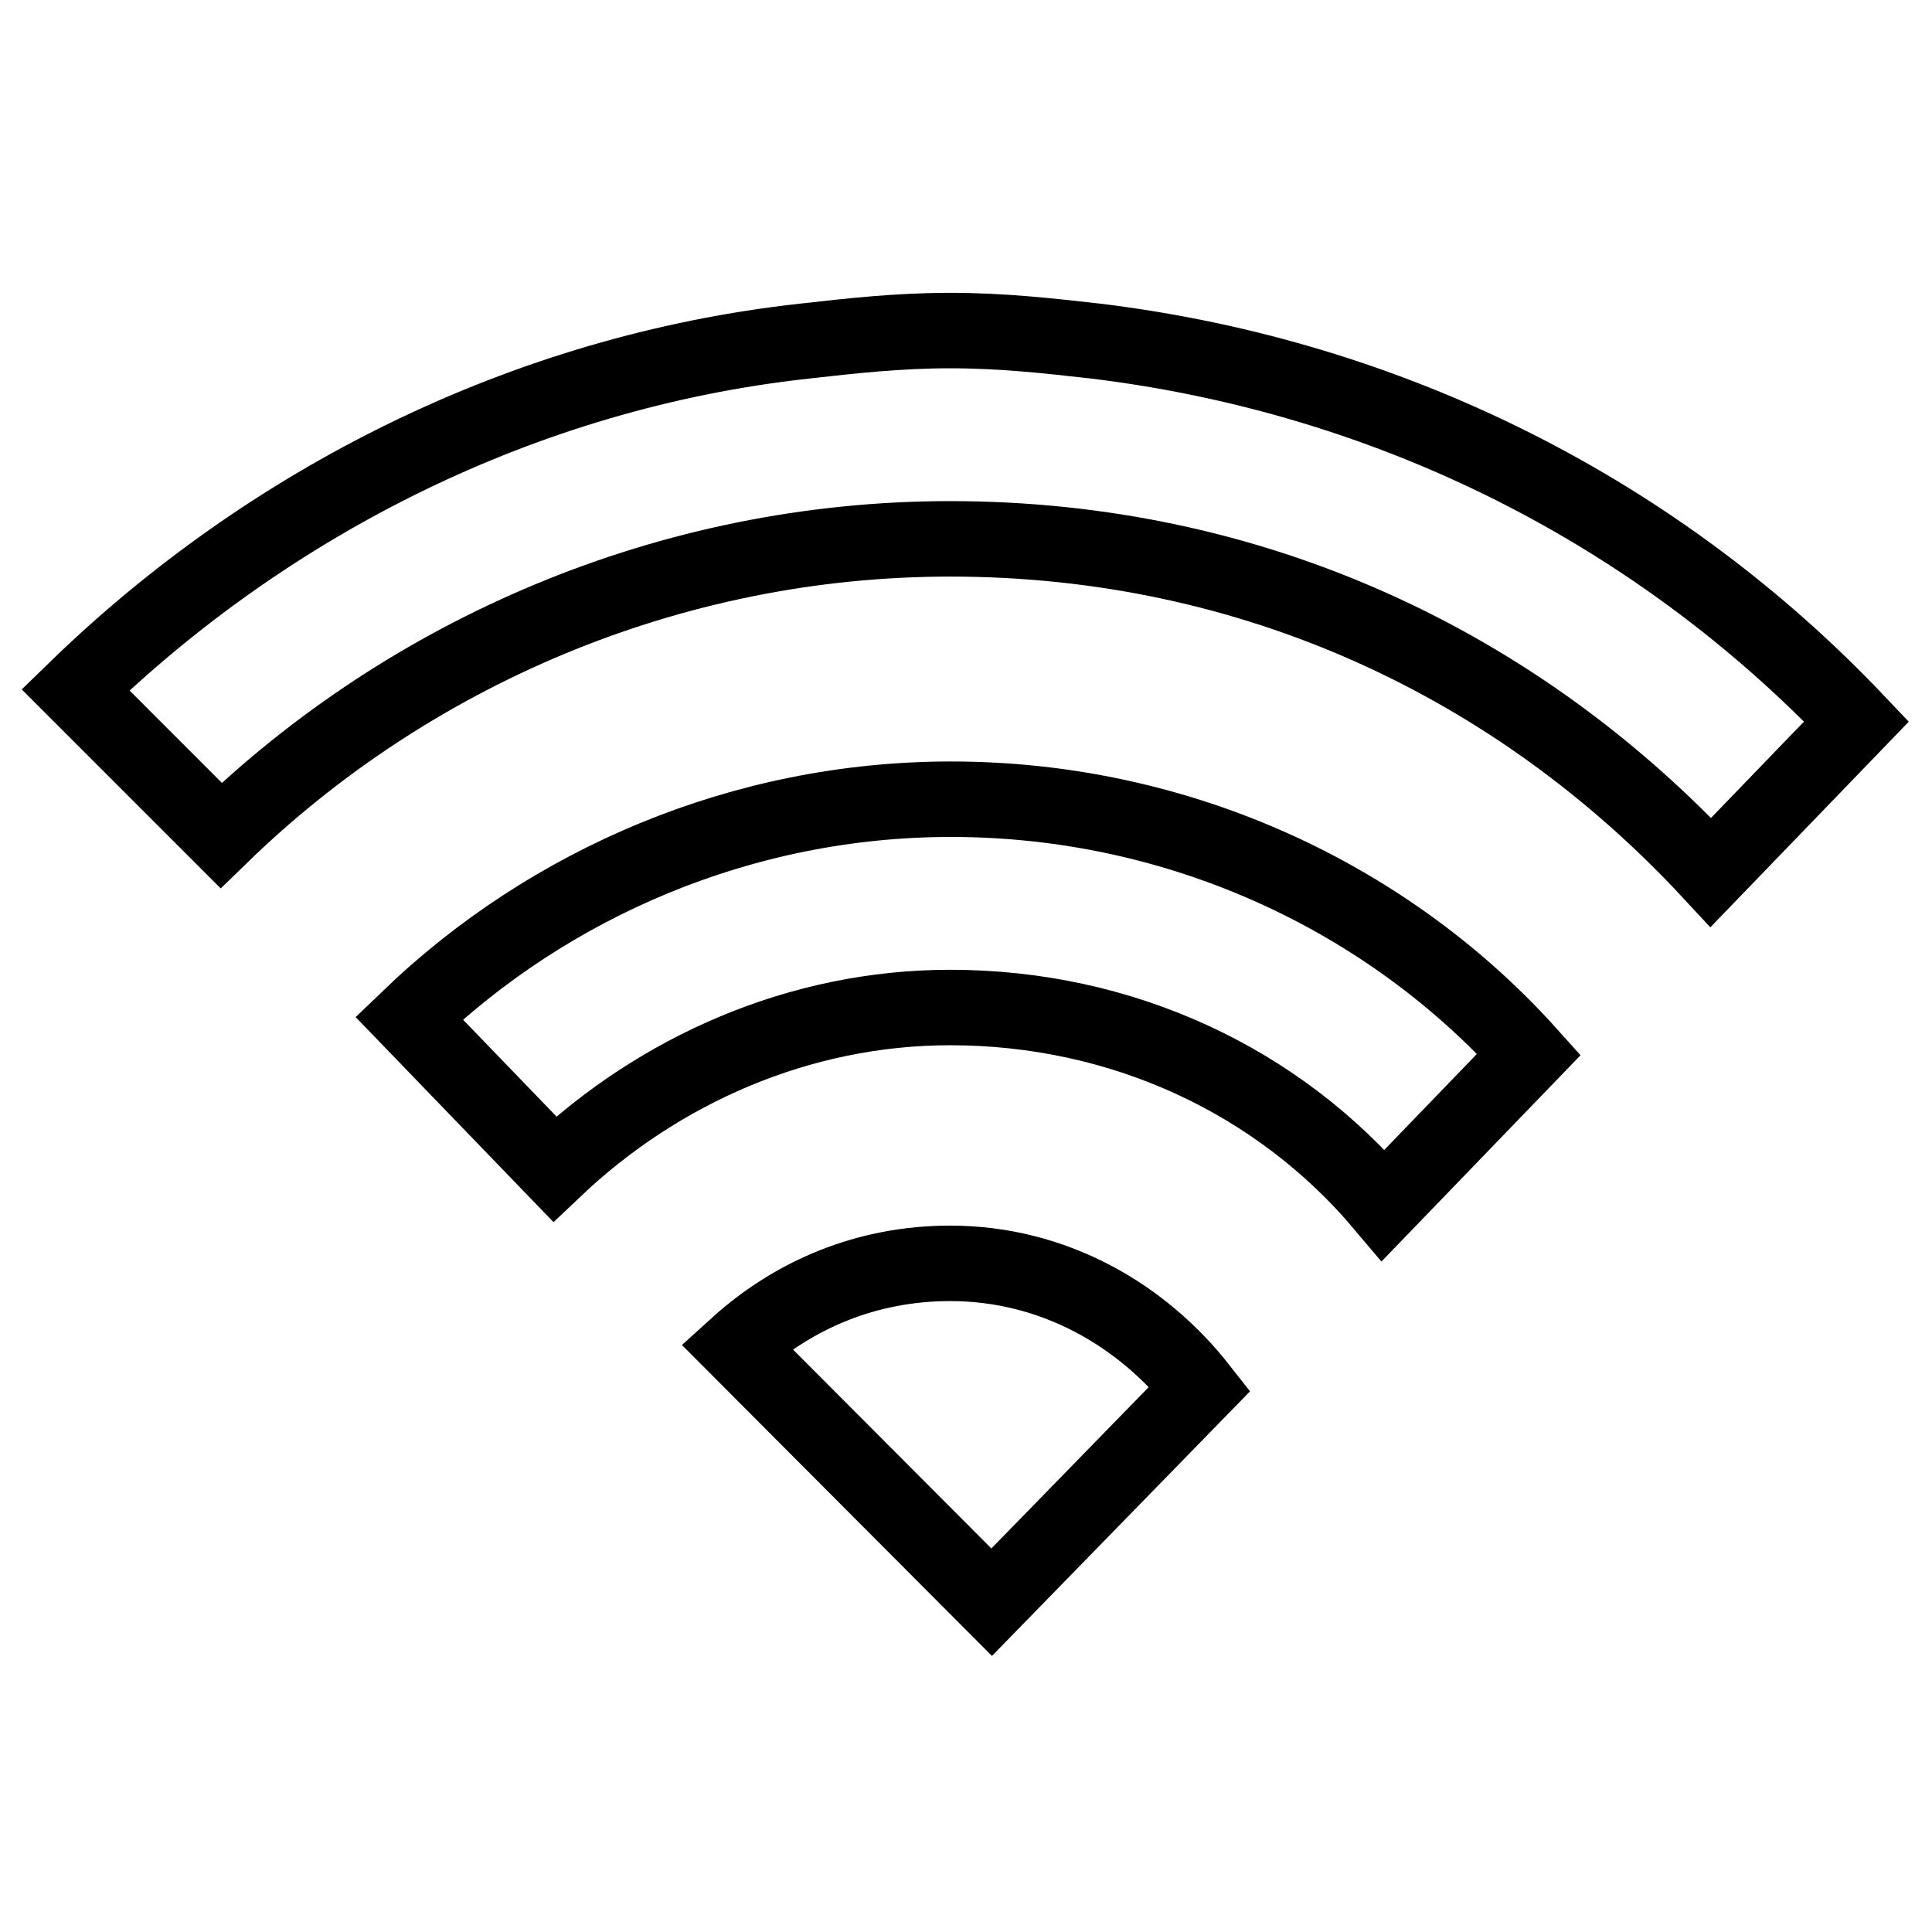 <?xml version="1.0" encoding="utf-8"?>
<!-- Svg Vector Icons : http://www.onlinewebfonts.com/icon -->
<!DOCTYPE svg PUBLIC "-//W3C//DTD SVG 1.1//EN" "http://www.w3.org/Graphics/SVG/1.1/DTD/svg11.dtd">
<svg version="1.1" xmlns="http://www.w3.org/2000/svg" xmlns:xlink="http://www.w3.org/1999/xlink" x="0px" y="0px" viewBox="0 0 256 256" enable-background="new 0 0 256 256" xml:space="preserve">
<g> <path stroke-width="10" fill-opacity="0" stroke="#000000"  d="M125.9,71.4c-37.3,0-71.8,15.2-96.6,39.3L10,91.4c25.5-24.8,59.3-42.1,96.6-46.2c6.2-0.7,12.4-1.4,19.3-1.4 c6.9,0,13.1,0.7,19.3,1.4C184.6,50,219.8,68,246,95.6l-19.3,20C201.1,88,166,71.4,125.9,71.4z M125.9,133.5 c-20,0-38.6,8.3-52.4,21.4l-19.3-20c18.6-17.9,44.2-29,71.8-29c30.4,0,58,13.1,76.6,33.8l-19.3,20 C169.4,143.2,148.7,133.5,125.9,133.5z M97.6,178.4c7.6-6.9,17.3-11,28.3-11c13.8,0,25.5,6.9,33.1,16.6l-27.6,28.3L97.6,178.4z"/></g>
</svg>